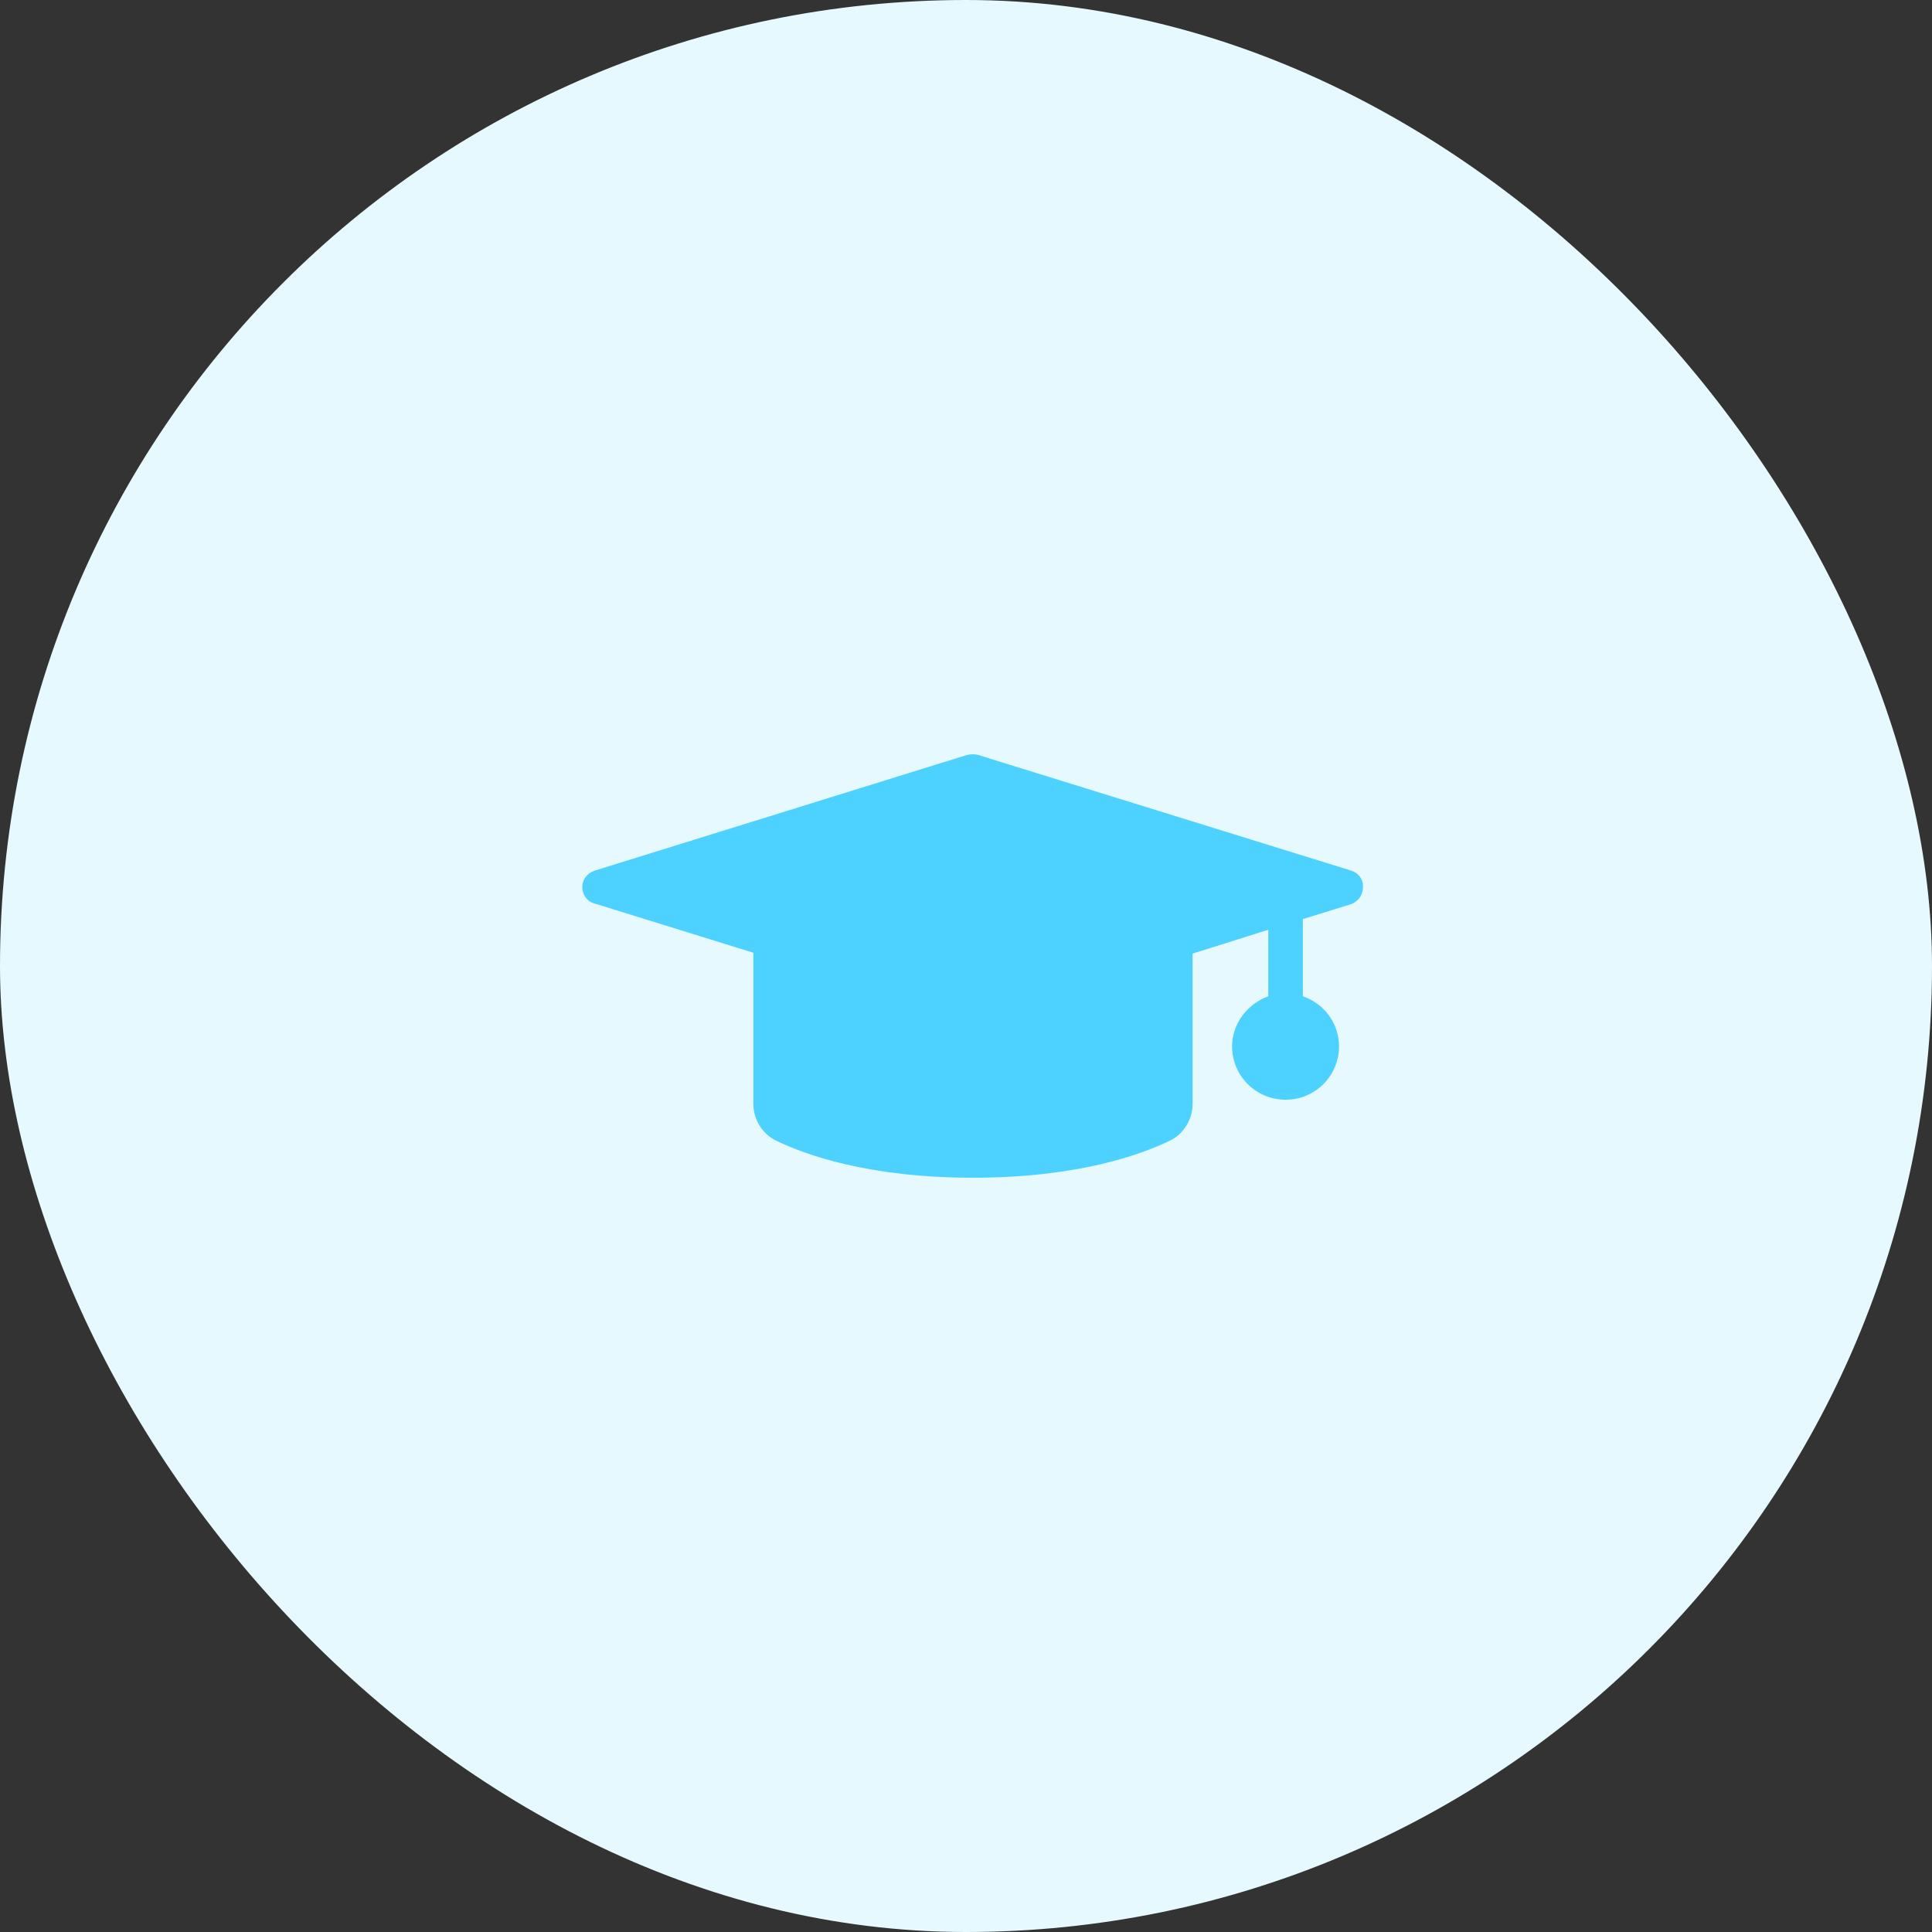 <?xml version="1.0" encoding="UTF-8"?> <svg xmlns="http://www.w3.org/2000/svg" width="146" height="146" viewBox="0 0 146 146" fill="none"><rect x="0" y="0" width="146" height="146" fill="#333333" stroke="none"/> <rect width="146" height="146" rx="73" fill="#E6F9FF"></rect> <path fill-rule="evenodd" clip-rule="evenodd" d="M102.123 65.795L73.901 57.047C73.652 56.984 73.403 56.984 73.093 57.047L44.932 65.795C44.373 65.981 44 66.478 44 67.036C44 67.594 44.373 68.153 44.932 68.277L56.93 71.999V83.416C56.93 84.595 57.614 85.712 58.671 86.208C60.846 87.263 65.633 89 73.528 89C81.422 89 86.209 87.263 88.385 86.208C89.442 85.712 90.125 84.595 90.125 83.416V72.062L95.844 70.262V75.288C94.29 75.846 93.109 77.335 93.109 79.073C93.109 81.306 94.912 83.106 97.15 83.106C99.388 83.106 101.19 81.306 101.19 79.073C101.19 77.335 100.072 75.846 98.455 75.288V69.456L102.061 68.339C102.62 68.153 102.993 67.656 102.993 67.098C103.055 66.478 102.682 65.981 102.123 65.795Z" fill="#4DD2FF"></path> </svg> 